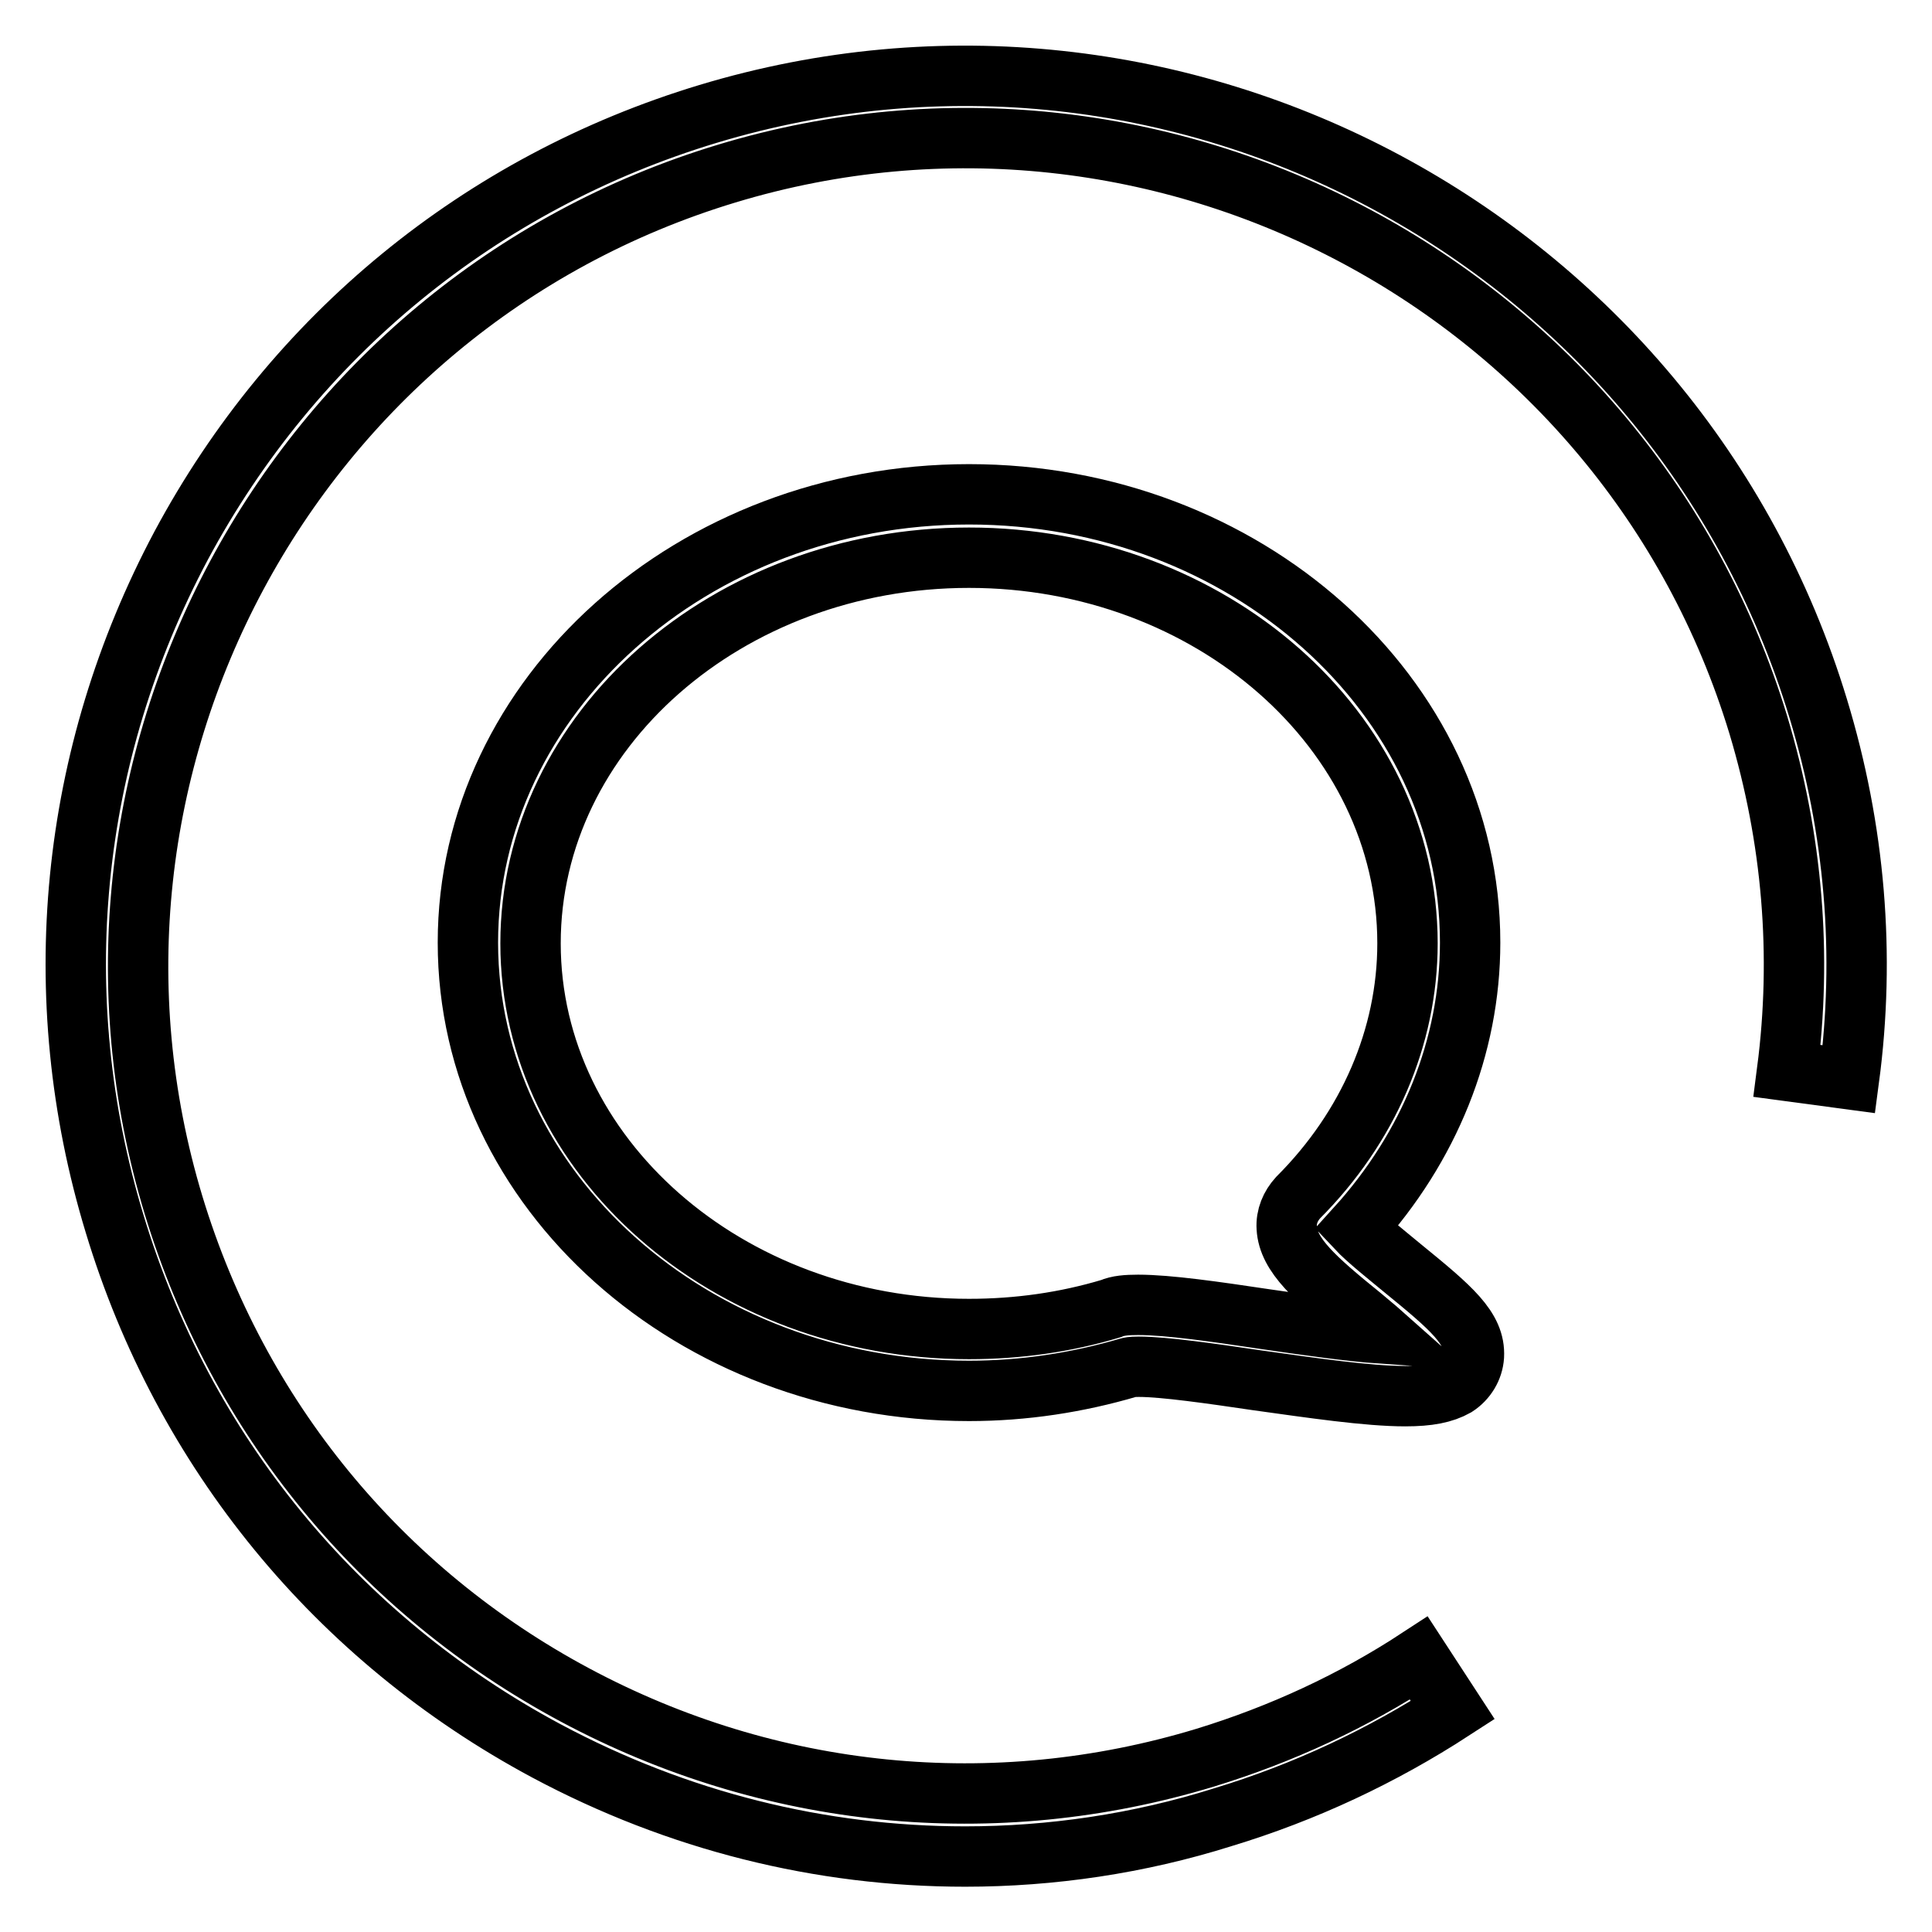 <?xml version="1.0" encoding="utf-8"?>
<!-- Svg Vector Icons : http://www.onlinewebfonts.com/icon -->
<!DOCTYPE svg PUBLIC "-//W3C//DTD SVG 1.1//EN" "http://www.w3.org/Graphics/SVG/1.1/DTD/svg11.dtd">
<svg version="1.1" xmlns="http://www.w3.org/2000/svg" xmlns:xlink="http://www.w3.org/1999/xlink" x="0px" y="0px" viewBox="0 0 256 256" enable-background="new 0 0 256 256" xml:space="preserve">
<g><g><path stroke-width="8" fill-opacity="0" stroke="#000000"  d="M127.9,246c-19.2,0-38.1-4.7-55.5-14c-27.8-14.9-48.1-39.7-57.2-69.8C6,132,9.2,100.1,24,72.3c14.9-27.8,39.7-48.1,69.8-57.2c62.2-18.8,128.2,16.5,147.1,78.7c4.9,16.1,6.3,32.7,4.1,49.2l-8.2-1.1c2-15.4,0.7-30.8-3.8-45.8C215.5,38.4,154.1,5.5,96.3,23C38.4,40.5,5.5,101.9,23,159.7c8.5,28,27.4,51.1,53.2,64.9c25.8,13.8,55.5,16.8,83.5,8.3c10.1-3.1,19.6-7.5,28.3-13.2l4.5,6.9c-9.4,6.1-19.6,10.9-30.5,14.2C150.9,244.3,139.3,246,127.9,246z"/><path stroke-width="8" fill-opacity="0" stroke="#000000"  d="M186.2,185c-5,0-12.4-1.1-19.6-2.1c-6.1-0.9-12.4-1.8-15.7-1.8c-1,0-1.3,0.1-1.3,0.1c-6.8,2-13.9,3.1-21.2,3.1c-36.6,0-66.4-26.6-66.4-59.4c0-32.7,29.8-59.4,66.4-59.4s66.4,26.6,66.4,59.4c0,13.8-5.4,27.1-15.1,37.8c1.5,1.6,4.3,3.8,6.1,5.3c6.5,5.3,9.7,8,9.5,11.7c-0.1,1.6-1,3.1-2.4,4C191.3,184.6,189.3,185,186.2,185z M150.8,172.9c4,0,10.2,0.9,16.9,1.9c5.5,0.8,11.1,1.6,15.4,1.9c-0.9-0.8-1.8-1.5-2.6-2.2c-6.3-5.1-9.8-8.2-10-11.8c-0.1-1.5,0.5-2.9,1.5-4c9.3-9.3,14.5-21.3,14.5-33.7c0-28.2-26.1-51.1-58.1-51.1c-32,0-58.1,22.9-58.1,51.1c0,28.2,26.1,51.1,58.1,51.1c6.5,0,12.8-0.9,18.8-2.7C148.1,173,149.3,172.9,150.8,172.9z"/></g></g>
</svg>